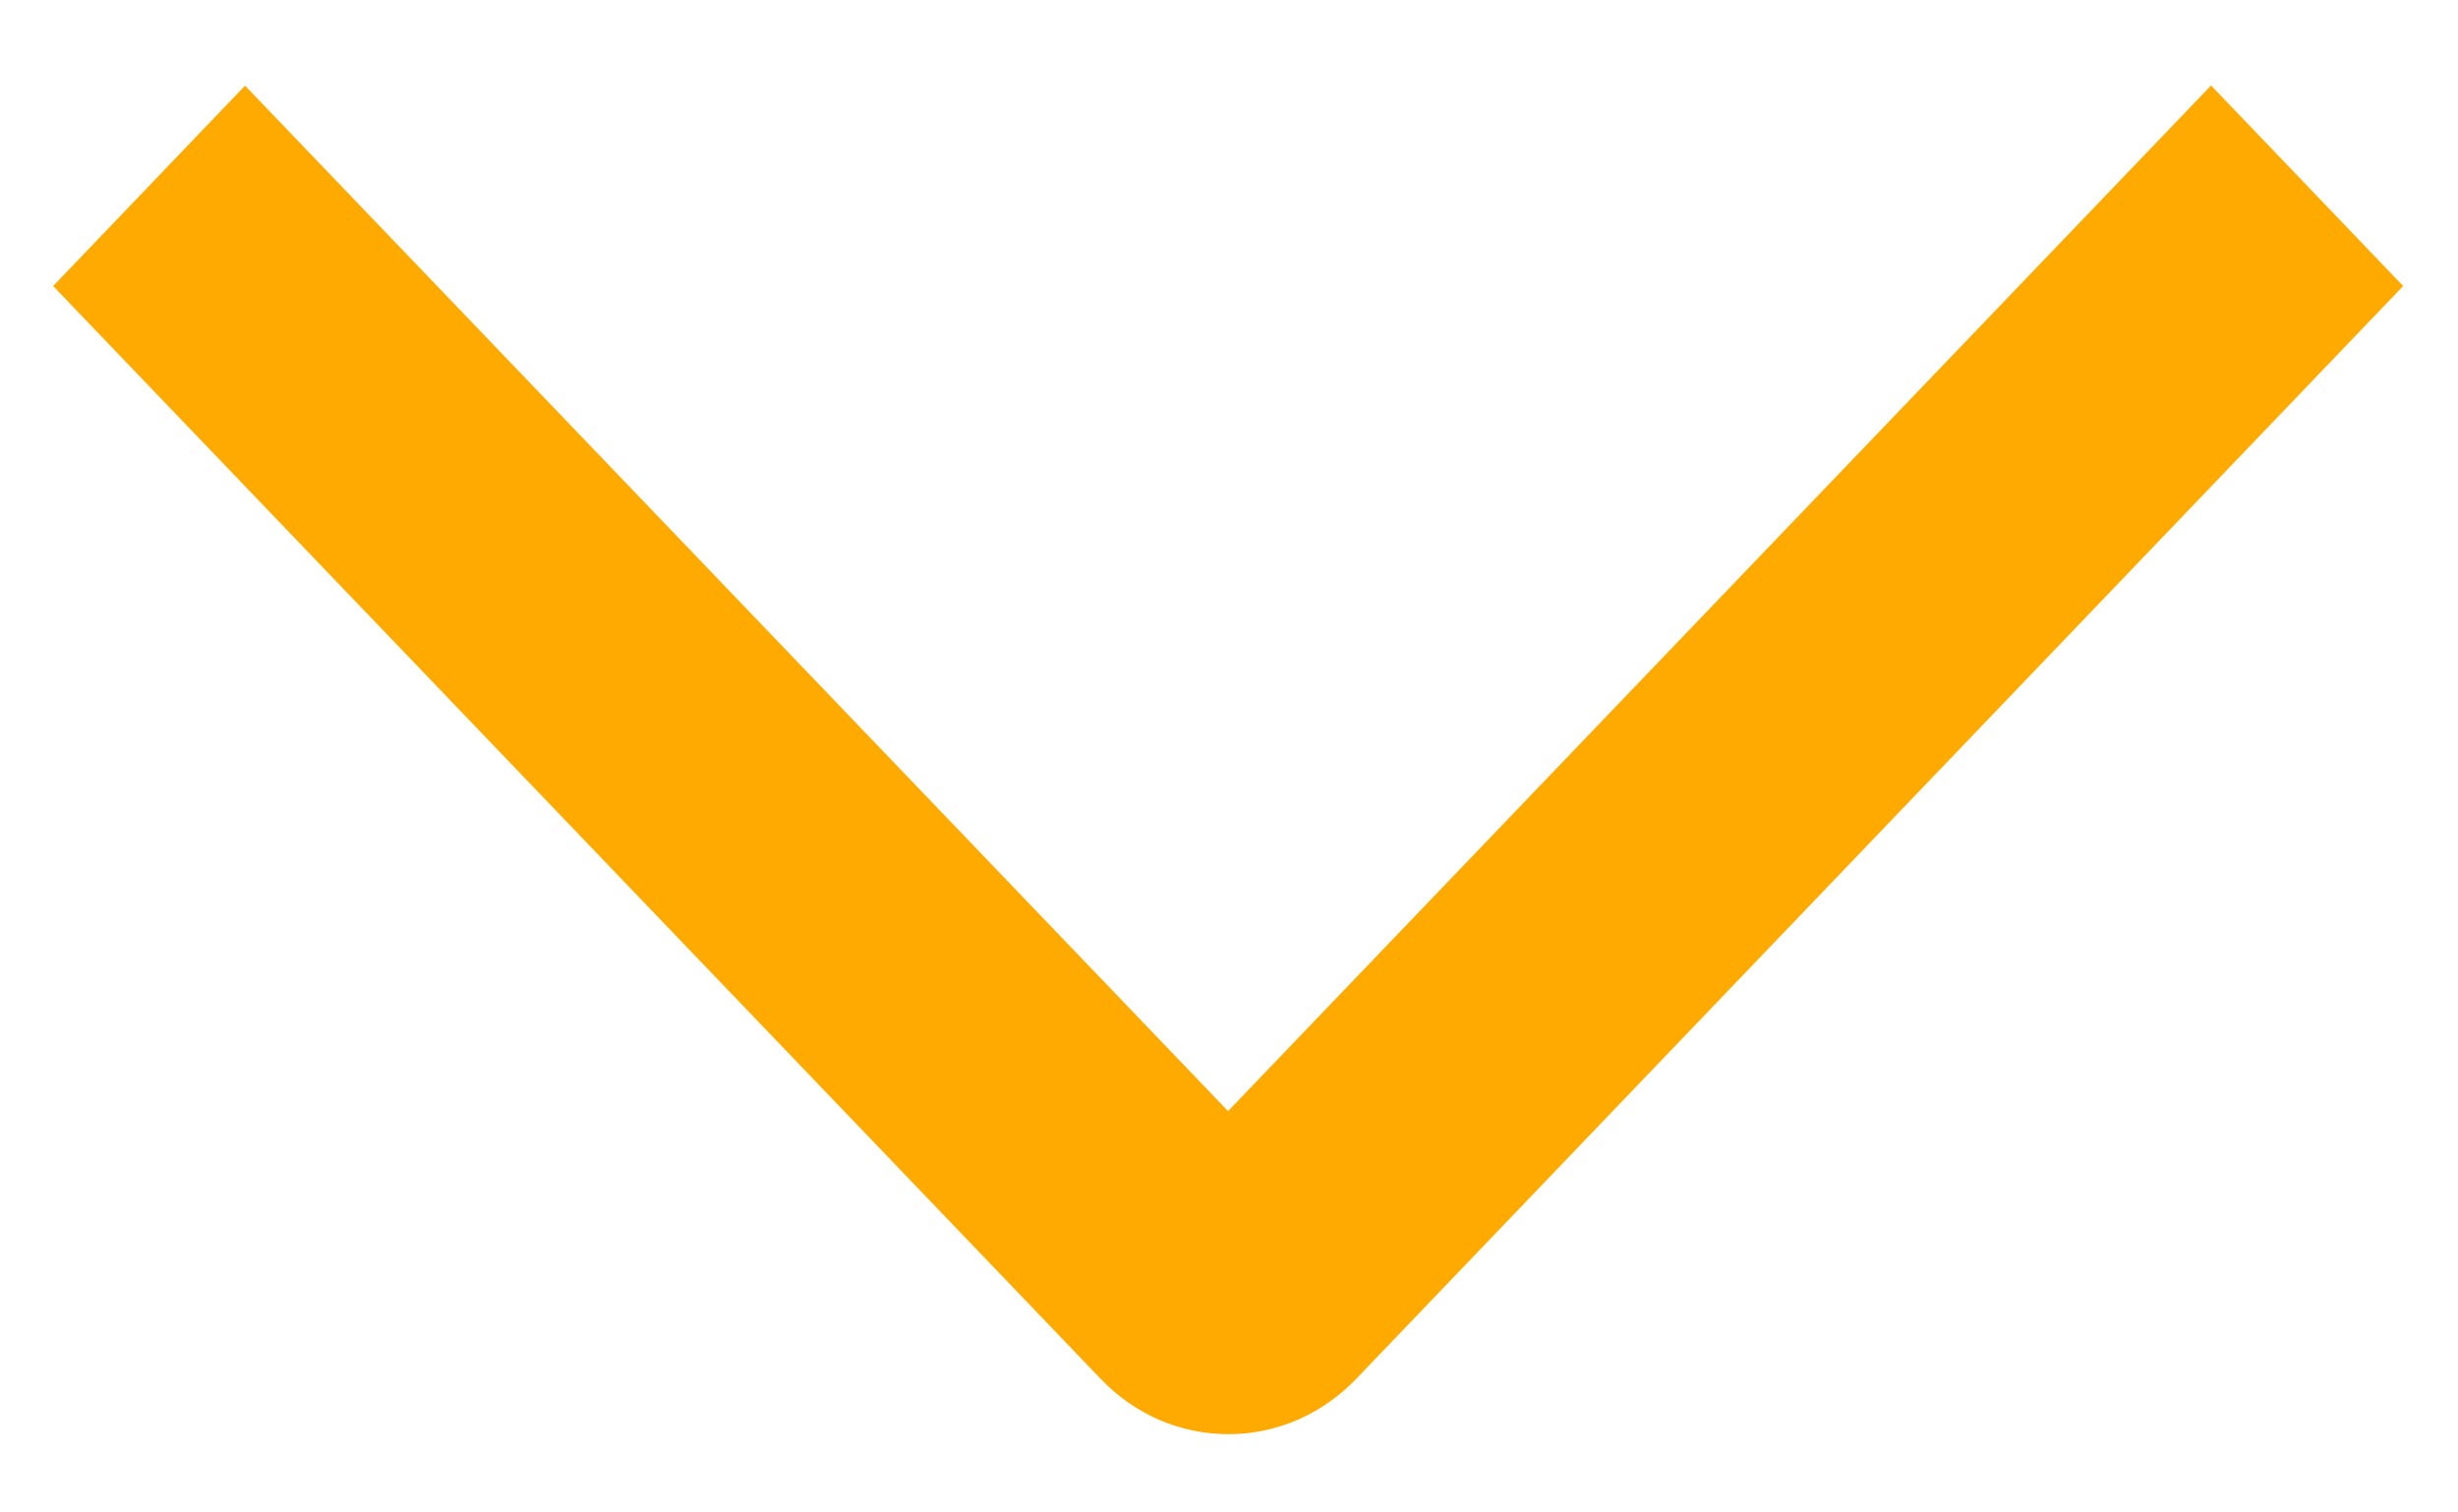 <svg width="13" height="8" viewBox="0 0 13 8" fill="none" xmlns="http://www.w3.org/2000/svg">
<path d="M11.694 0.452L12.71 1.513L7.174 7.292C7.085 7.385 6.98 7.459 6.863 7.51C6.747 7.56 6.623 7.586 6.497 7.586C6.371 7.586 6.246 7.56 6.13 7.51C6.014 7.459 5.908 7.385 5.82 7.292L0.281 1.513L1.296 0.453L6.495 5.877L11.694 0.452Z" fill="#FFAA00"/>
</svg>

